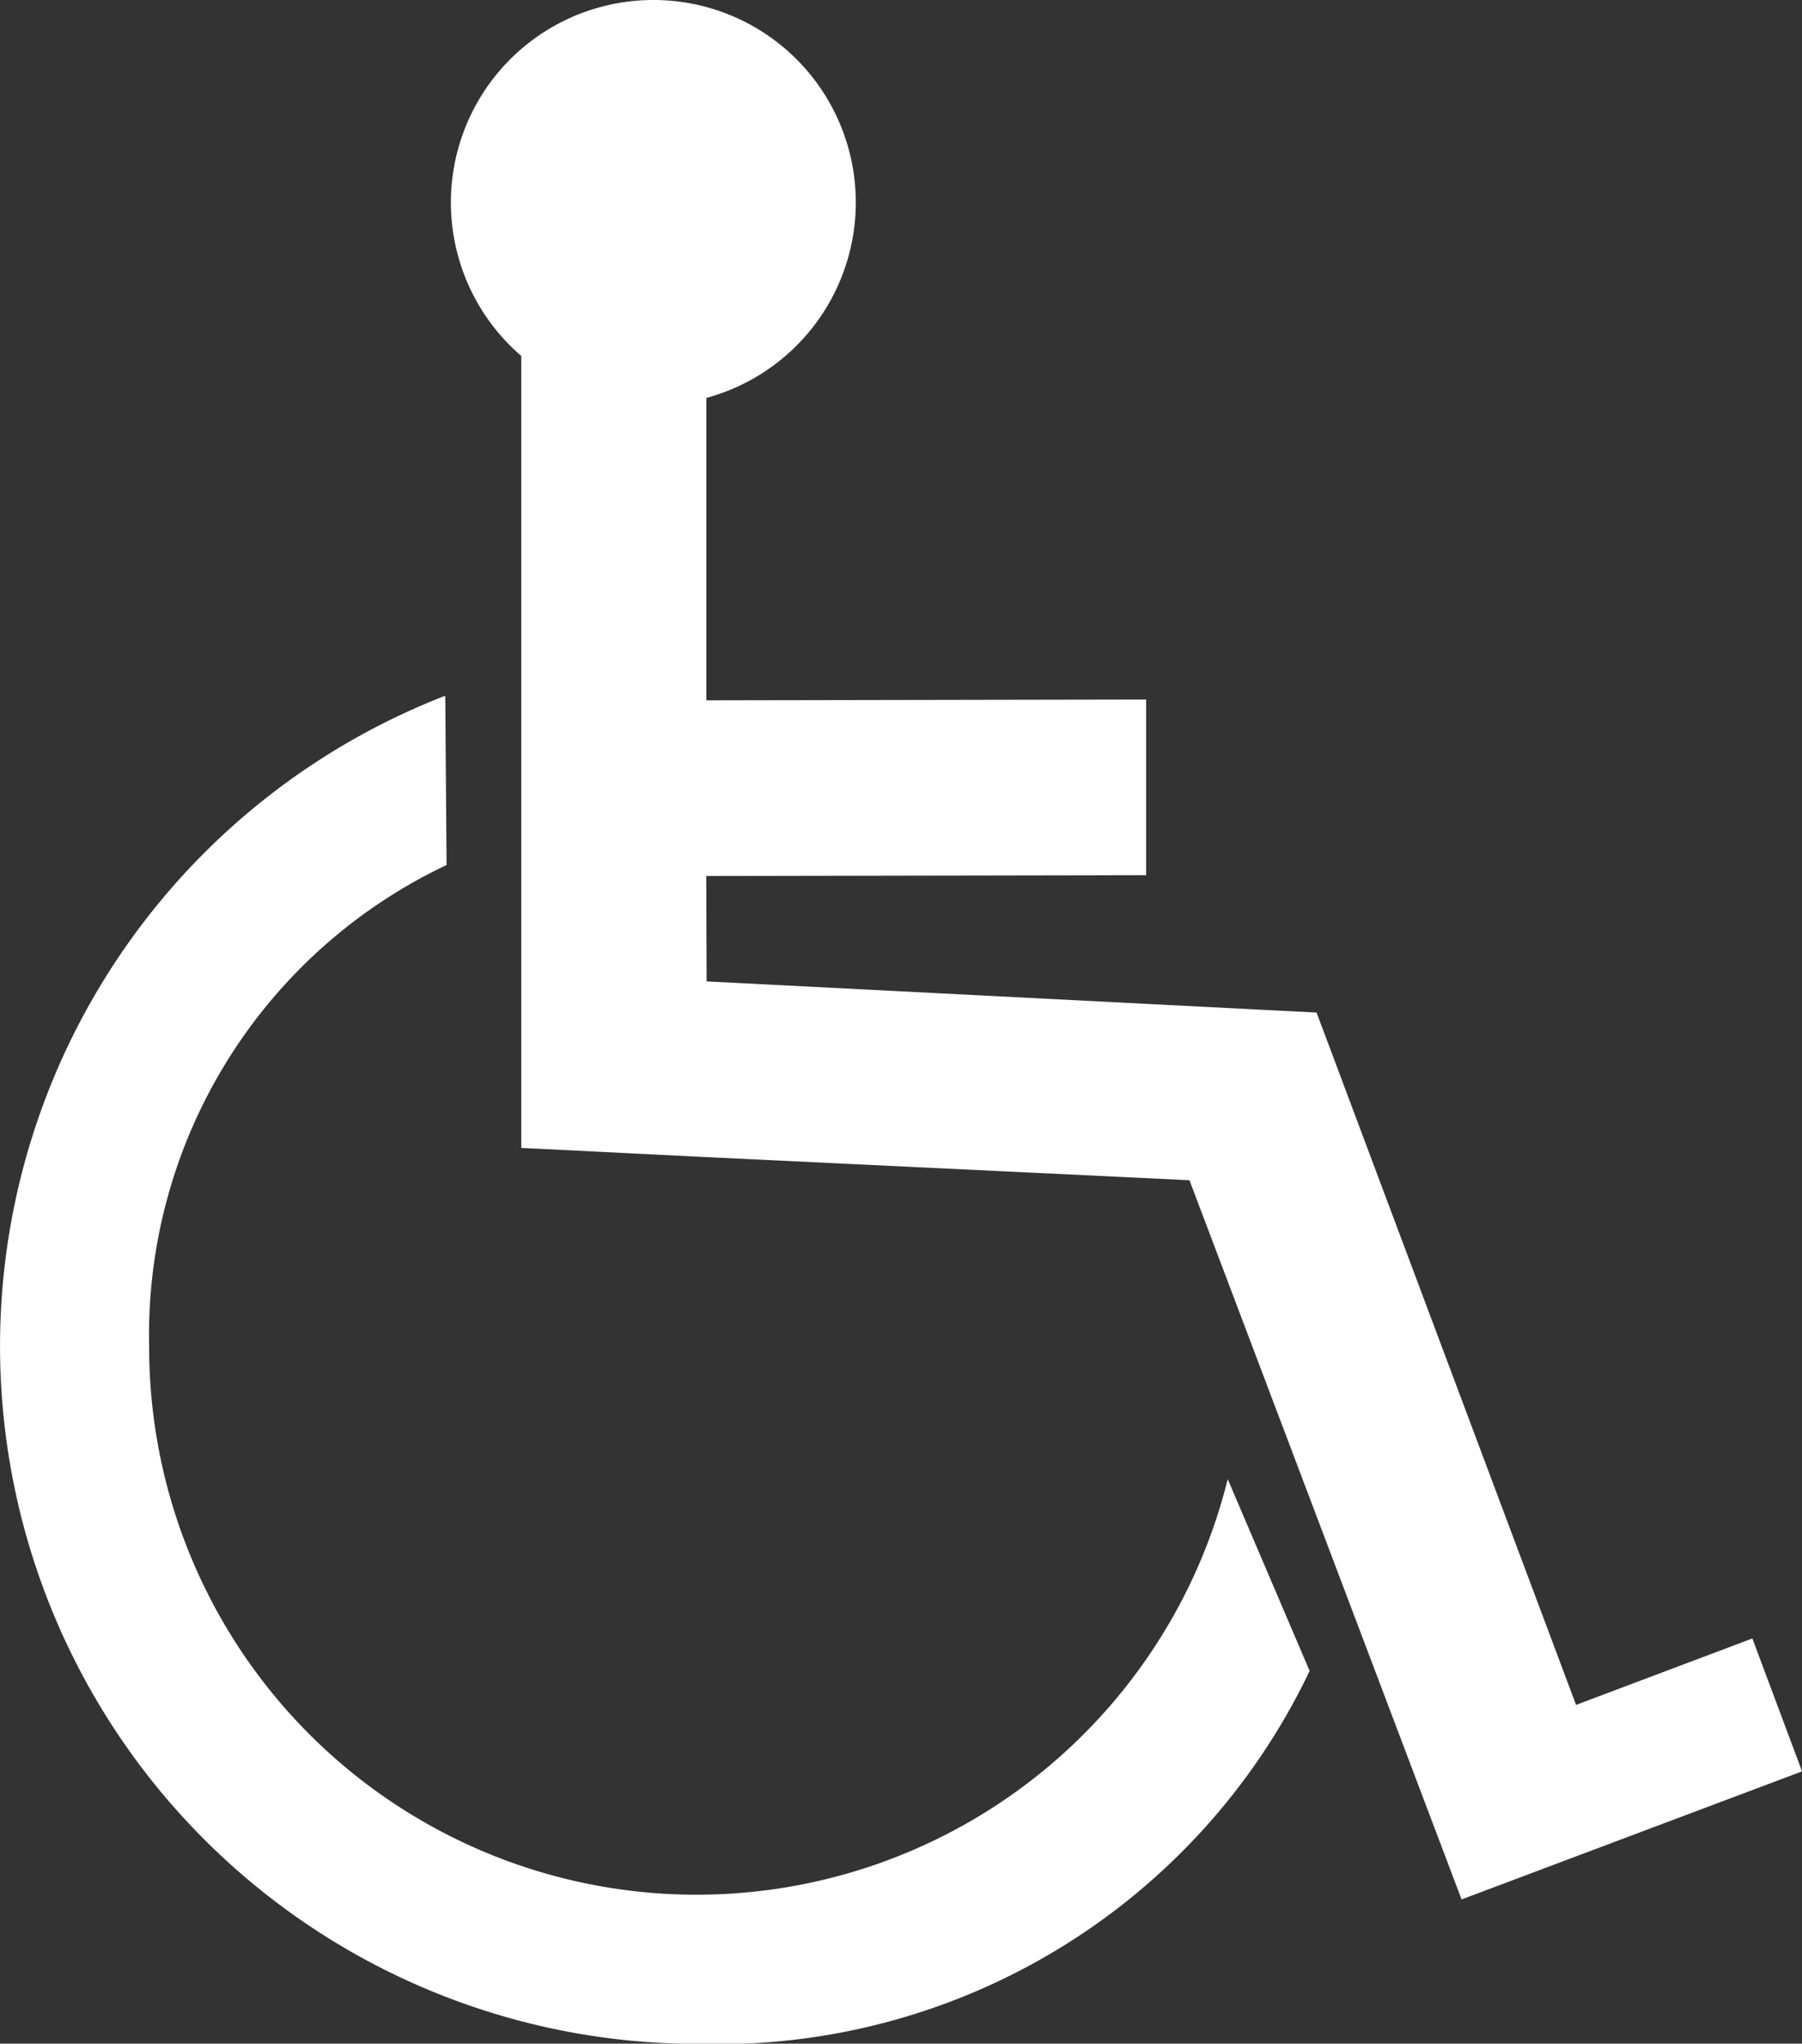<svg xmlns="http://www.w3.org/2000/svg" width="34.19" height="38.765" viewBox="0 0 34.19 38.765">
  <rect x="0" y="0" width="34.19" height="38.765" fill="#333333" stroke="none"/>
  <defs>
    <style>
      .cls-1 {
        fill: #fff;
      }
    </style>
  </defs>
  <g id="SNM-1507-wheelchair-icon" transform="translate(-482.112 -200.167)">
    <path id="Path_5336" data-name="Path 5336" class="cls-1" d="M490.585,212.782a9.863,9.863,0,0,0-5.643,9.149,10.385,10.385,0,0,0,20.464,2.5l1.554,3.638a12.432,12.432,0,0,1-11.6,7.074,13.234,13.234,0,0,1-4.8-25.572Z" transform="translate(0 3.793)"/>
    <path id="Path_5337" data-name="Path 5337" class="cls-1" d="M492.516,220.367l-3.357-.167V204.482c2.038,1.526,3.512.846,3.512.846v6.382l8.344-.015v3.332l-8.346.015.007,2,11.573.591,4.923,13.132,3.345-1.26.943,2.521L507,234.455l-5.163-13.642Z" transform="translate(2.843 1.741)"/>
    <path id="Path_5338" data-name="Path 5338" class="cls-1" d="M495.89,204a3.841,3.841,0,1,1-3.839-3.833A3.838,3.838,0,0,1,495.89,204" transform="translate(2.459 0)"/>
  </g>
</svg>
